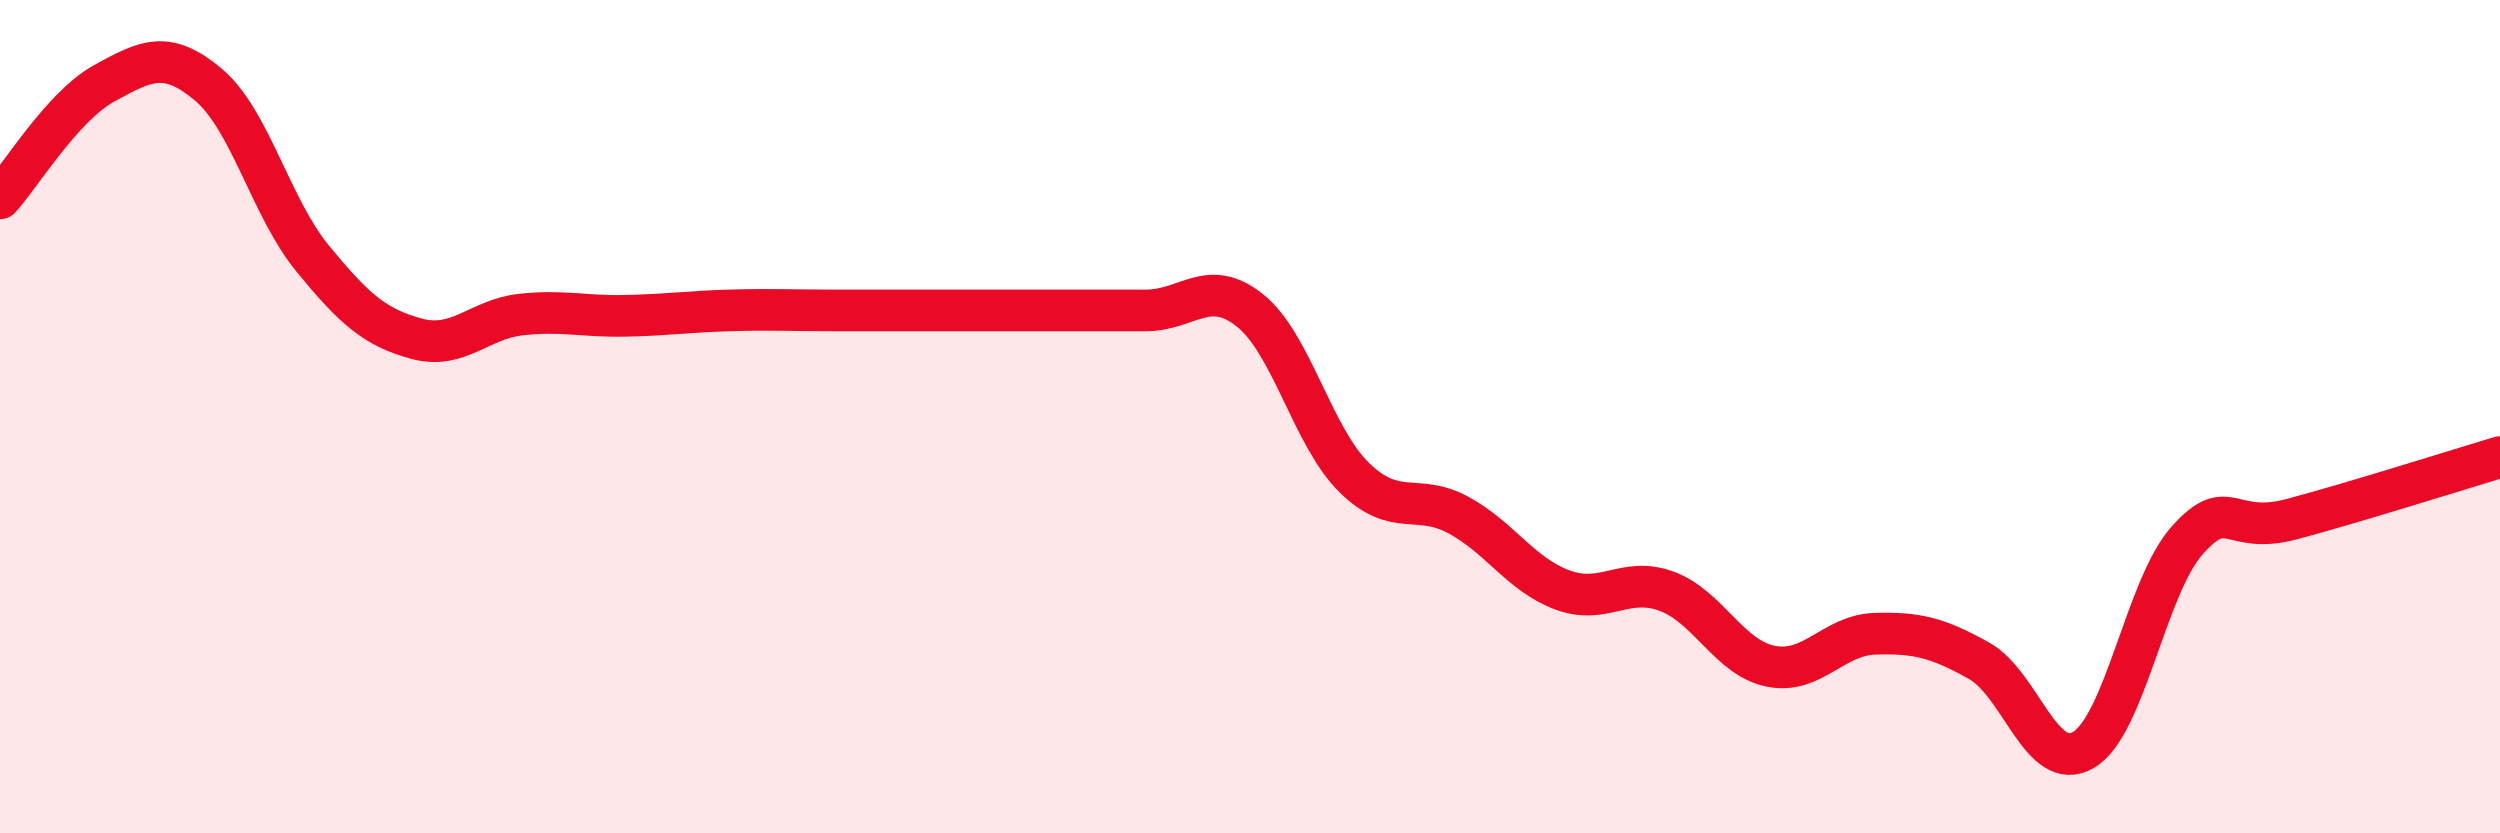 
    <svg width="60" height="20" viewBox="0 0 60 20" xmlns="http://www.w3.org/2000/svg">
      <path
        d="M 0,4.76 C 0.5,4.21 1.5,2.55 2.5,2 C 3.5,1.45 4,1.19 5,2.03 C 6,2.87 6.5,4.98 7.5,6.2 C 8.5,7.42 9,7.86 10,8.13 C 11,8.4 11.5,7.66 12.5,7.55 C 13.5,7.44 14,7.6 15,7.58 C 16,7.56 16.5,7.48 17.5,7.45 C 18.5,7.42 19,7.45 20,7.45 C 21,7.45 21.5,7.45 22.5,7.45 C 23.5,7.45 24,7.45 25,7.45 C 26,7.45 26.5,7.45 27.5,7.45 C 28.5,7.45 29,6.65 30,7.45 C 31,8.25 31.5,10.48 32.5,11.46 C 33.5,12.44 34,11.82 35,12.36 C 36,12.9 36.5,13.79 37.5,14.16 C 38.5,14.53 39,13.82 40,14.19 C 41,14.56 41.5,15.79 42.5,15.99 C 43.5,16.19 44,15.24 45,15.21 C 46,15.18 46.5,15.3 47.5,15.86 C 48.5,16.42 49,18.58 50,18 C 51,17.42 51.5,14.07 52.5,12.96 C 53.5,11.85 53.5,12.86 55,12.46 C 56.5,12.06 59,11.27 60,10.97L60 20L0 20Z"
        fill="#EB0A25"
        opacity="0.1"
        stroke-linecap="round"
        stroke-linejoin="round"
      />
      <path
        d="M 0,4.76 C 0.5,4.21 1.5,2.55 2.5,2 C 3.5,1.45 4,1.19 5,2.03 C 6,2.87 6.5,4.98 7.5,6.2 C 8.5,7.42 9,7.86 10,8.13 C 11,8.4 11.5,7.66 12.5,7.55 C 13.5,7.44 14,7.6 15,7.58 C 16,7.56 16.5,7.48 17.5,7.45 C 18.5,7.42 19,7.45 20,7.45 C 21,7.45 21.5,7.45 22.5,7.45 C 23.5,7.45 24,7.45 25,7.45 C 26,7.45 26.5,7.45 27.5,7.45 C 28.5,7.45 29,6.65 30,7.45 C 31,8.25 31.5,10.48 32.5,11.46 C 33.5,12.44 34,11.82 35,12.36 C 36,12.9 36.5,13.79 37.5,14.16 C 38.5,14.53 39,13.82 40,14.19 C 41,14.56 41.5,15.79 42.5,15.99 C 43.5,16.19 44,15.24 45,15.21 C 46,15.18 46.5,15.3 47.5,15.86 C 48.5,16.42 49,18.58 50,18 C 51,17.42 51.5,14.07 52.5,12.96 C 53.5,11.85 53.5,12.86 55,12.46 C 56.5,12.06 59,11.27 60,10.97"
        stroke="#EB0A25"
        stroke-width="1"
        fill="none"
        stroke-linecap="round"
        stroke-linejoin="round"
      />
    </svg>
  